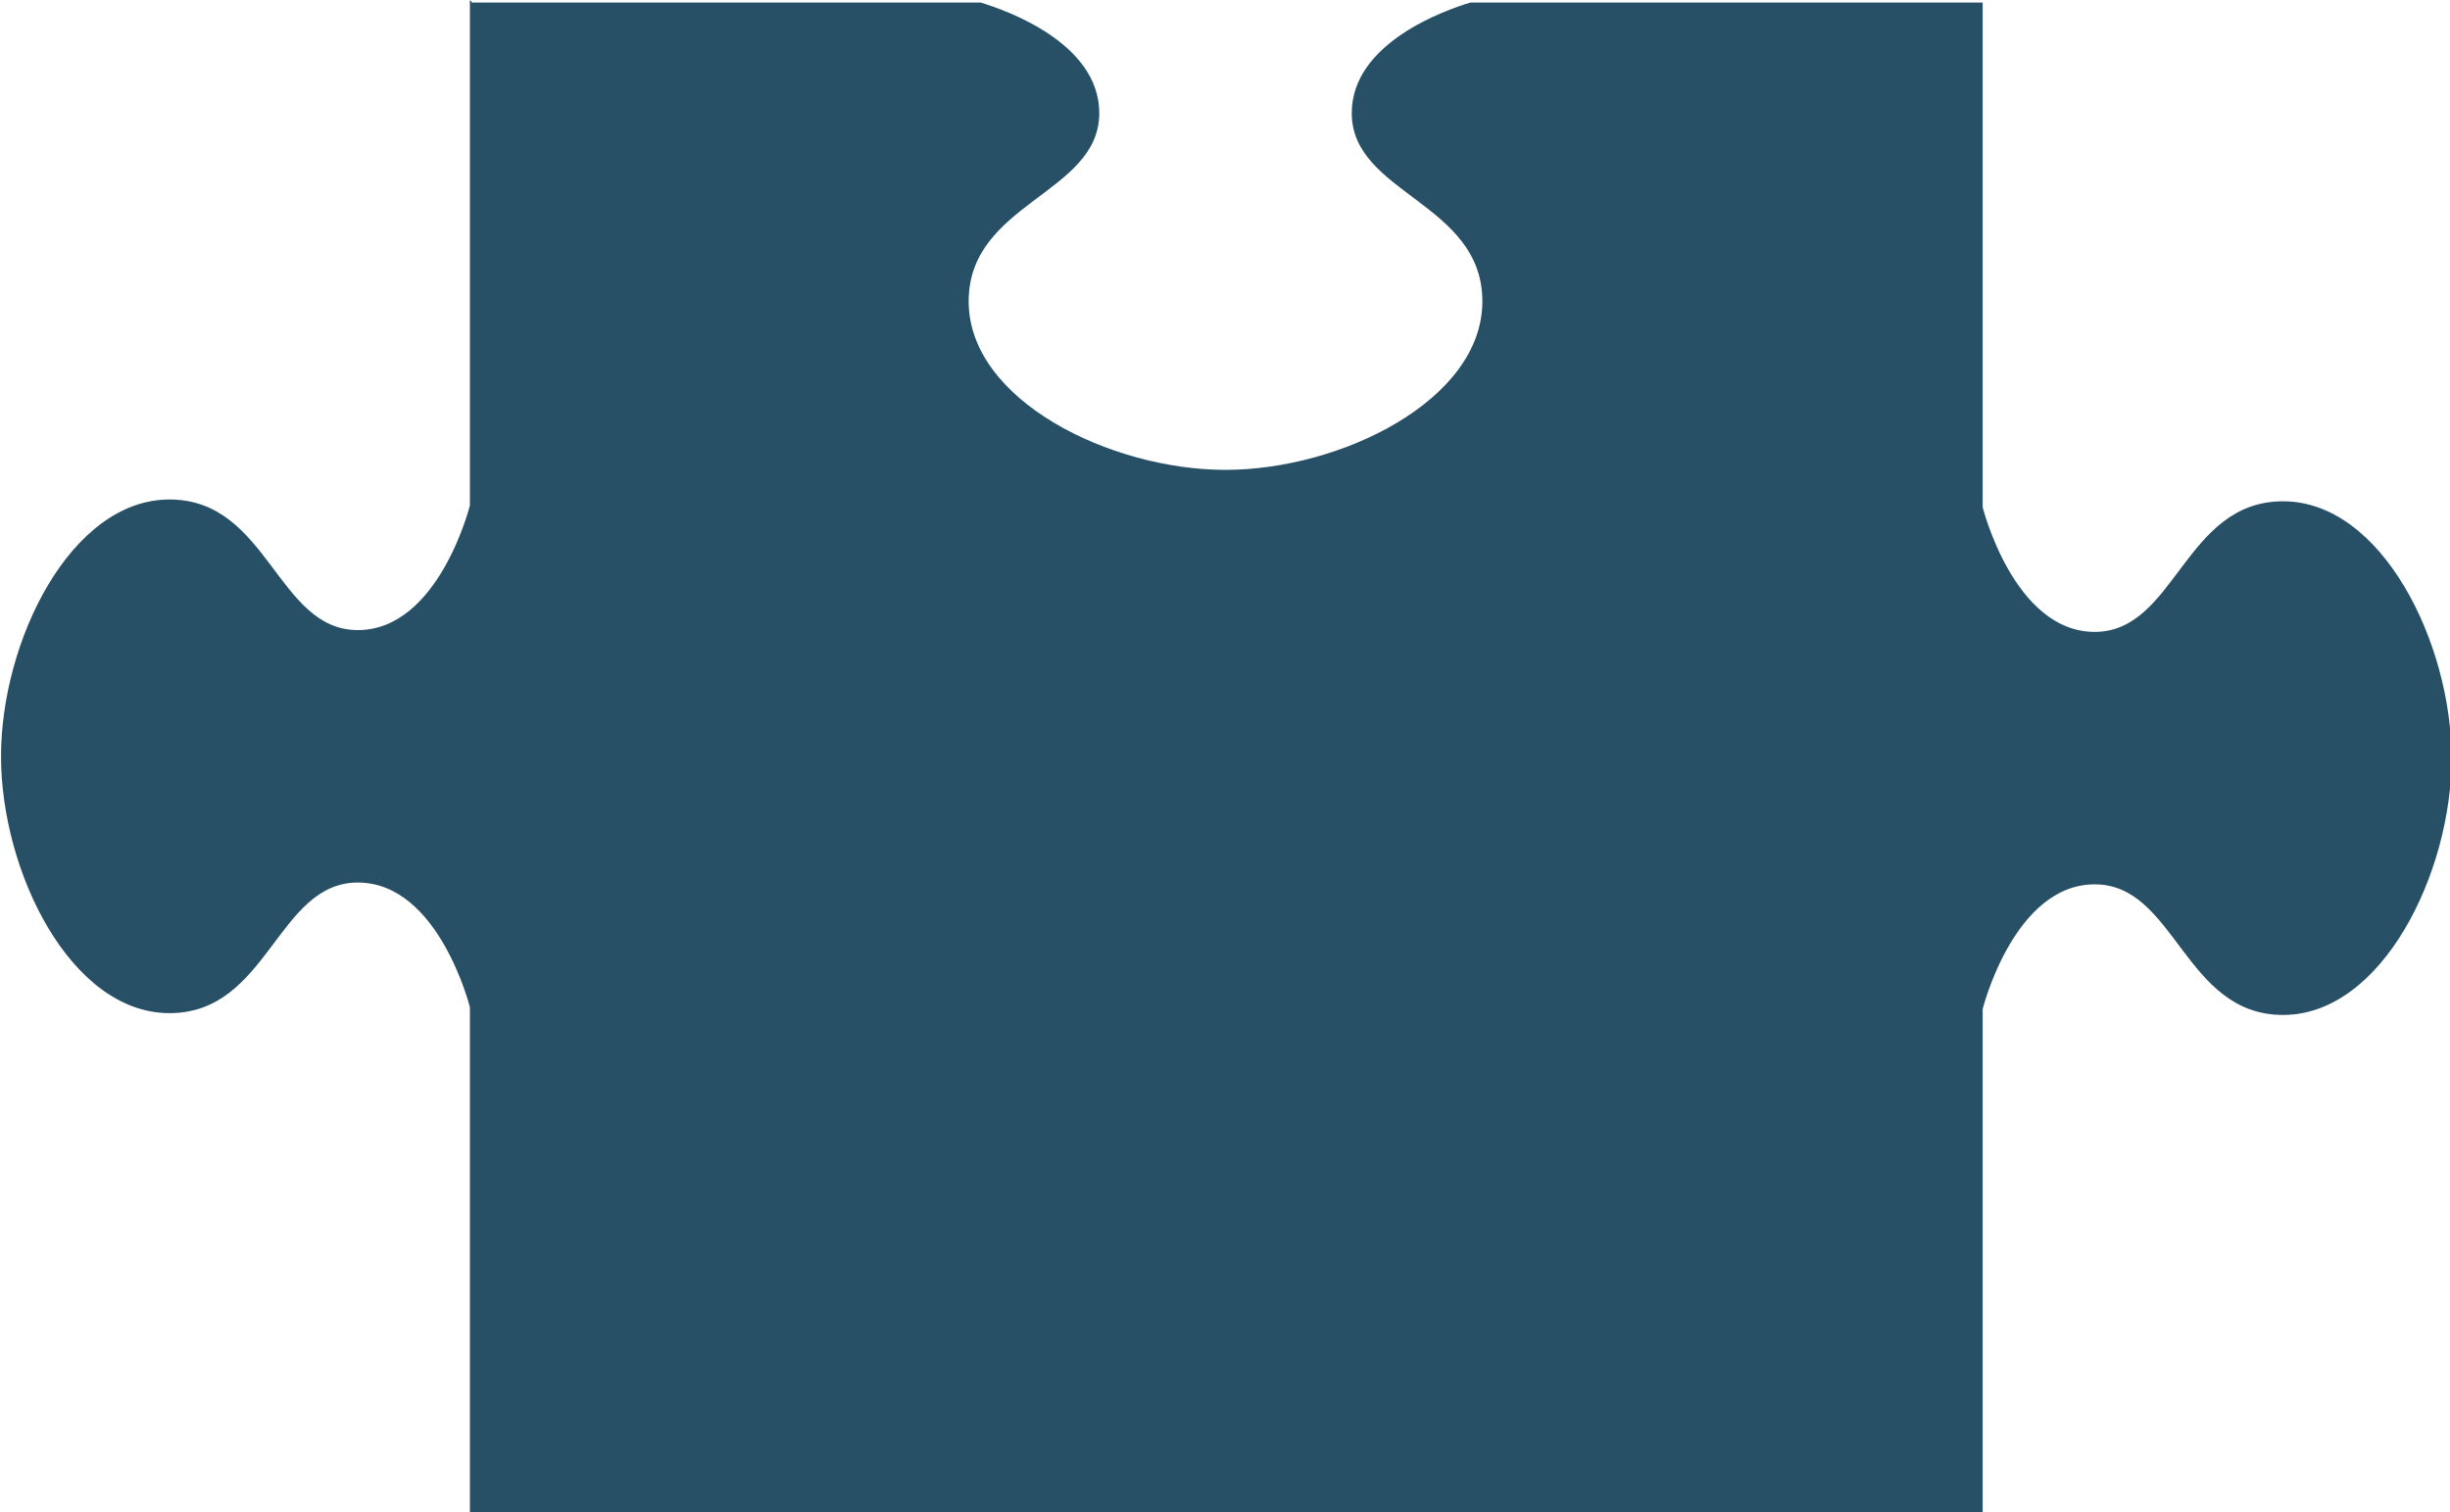 <?xml version="1.0" encoding="UTF-8" standalone="no"?><svg xmlns="http://www.w3.org/2000/svg" xmlns:xlink="http://www.w3.org/1999/xlink" fill="#275066" height="58.7" preserveAspectRatio="xMidYMid meet" version="1" viewBox="2.4 20.6 95.1 58.7" width="95.1" zoomAndPan="magnify"><g id="change1_1"><path d="M91.02,40.06c-3.84,0-4.17,5.07-7.31,5.07s-4.35-4.84-4.35-4.84V20.7H79.3H59.47c-0.96,0.29-4.6,1.56-4.6,4.29 c0,3.14,5.07,3.47,5.07,7.31c0,3.84-5.51,6.54-9.97,6.54c-4.47,0-9.97-2.7-9.97-6.54c0-3.84,5.07-4.17,5.07-7.31 c0-2.73-3.64-4-4.6-4.29H20.7v-0.07h-0.06l0,19.59c0,0-1.21,4.84-4.35,4.84s-3.47-5.07-7.31-5.07c-3.84,0-6.54,5.51-6.54,9.97 c0,4.47,2.7,9.97,6.54,9.97s4.17-5.07,7.31-5.07s4.35,4.84,4.35,4.84V79.3h0.06v0.07h58.66V59.77c0,0,1.21-4.84,4.35-4.84 s3.47,5.07,7.31,5.07c3.84,0,6.54-5.51,6.54-9.97C97.56,45.57,94.86,40.06,91.02,40.06z"/></g></svg>